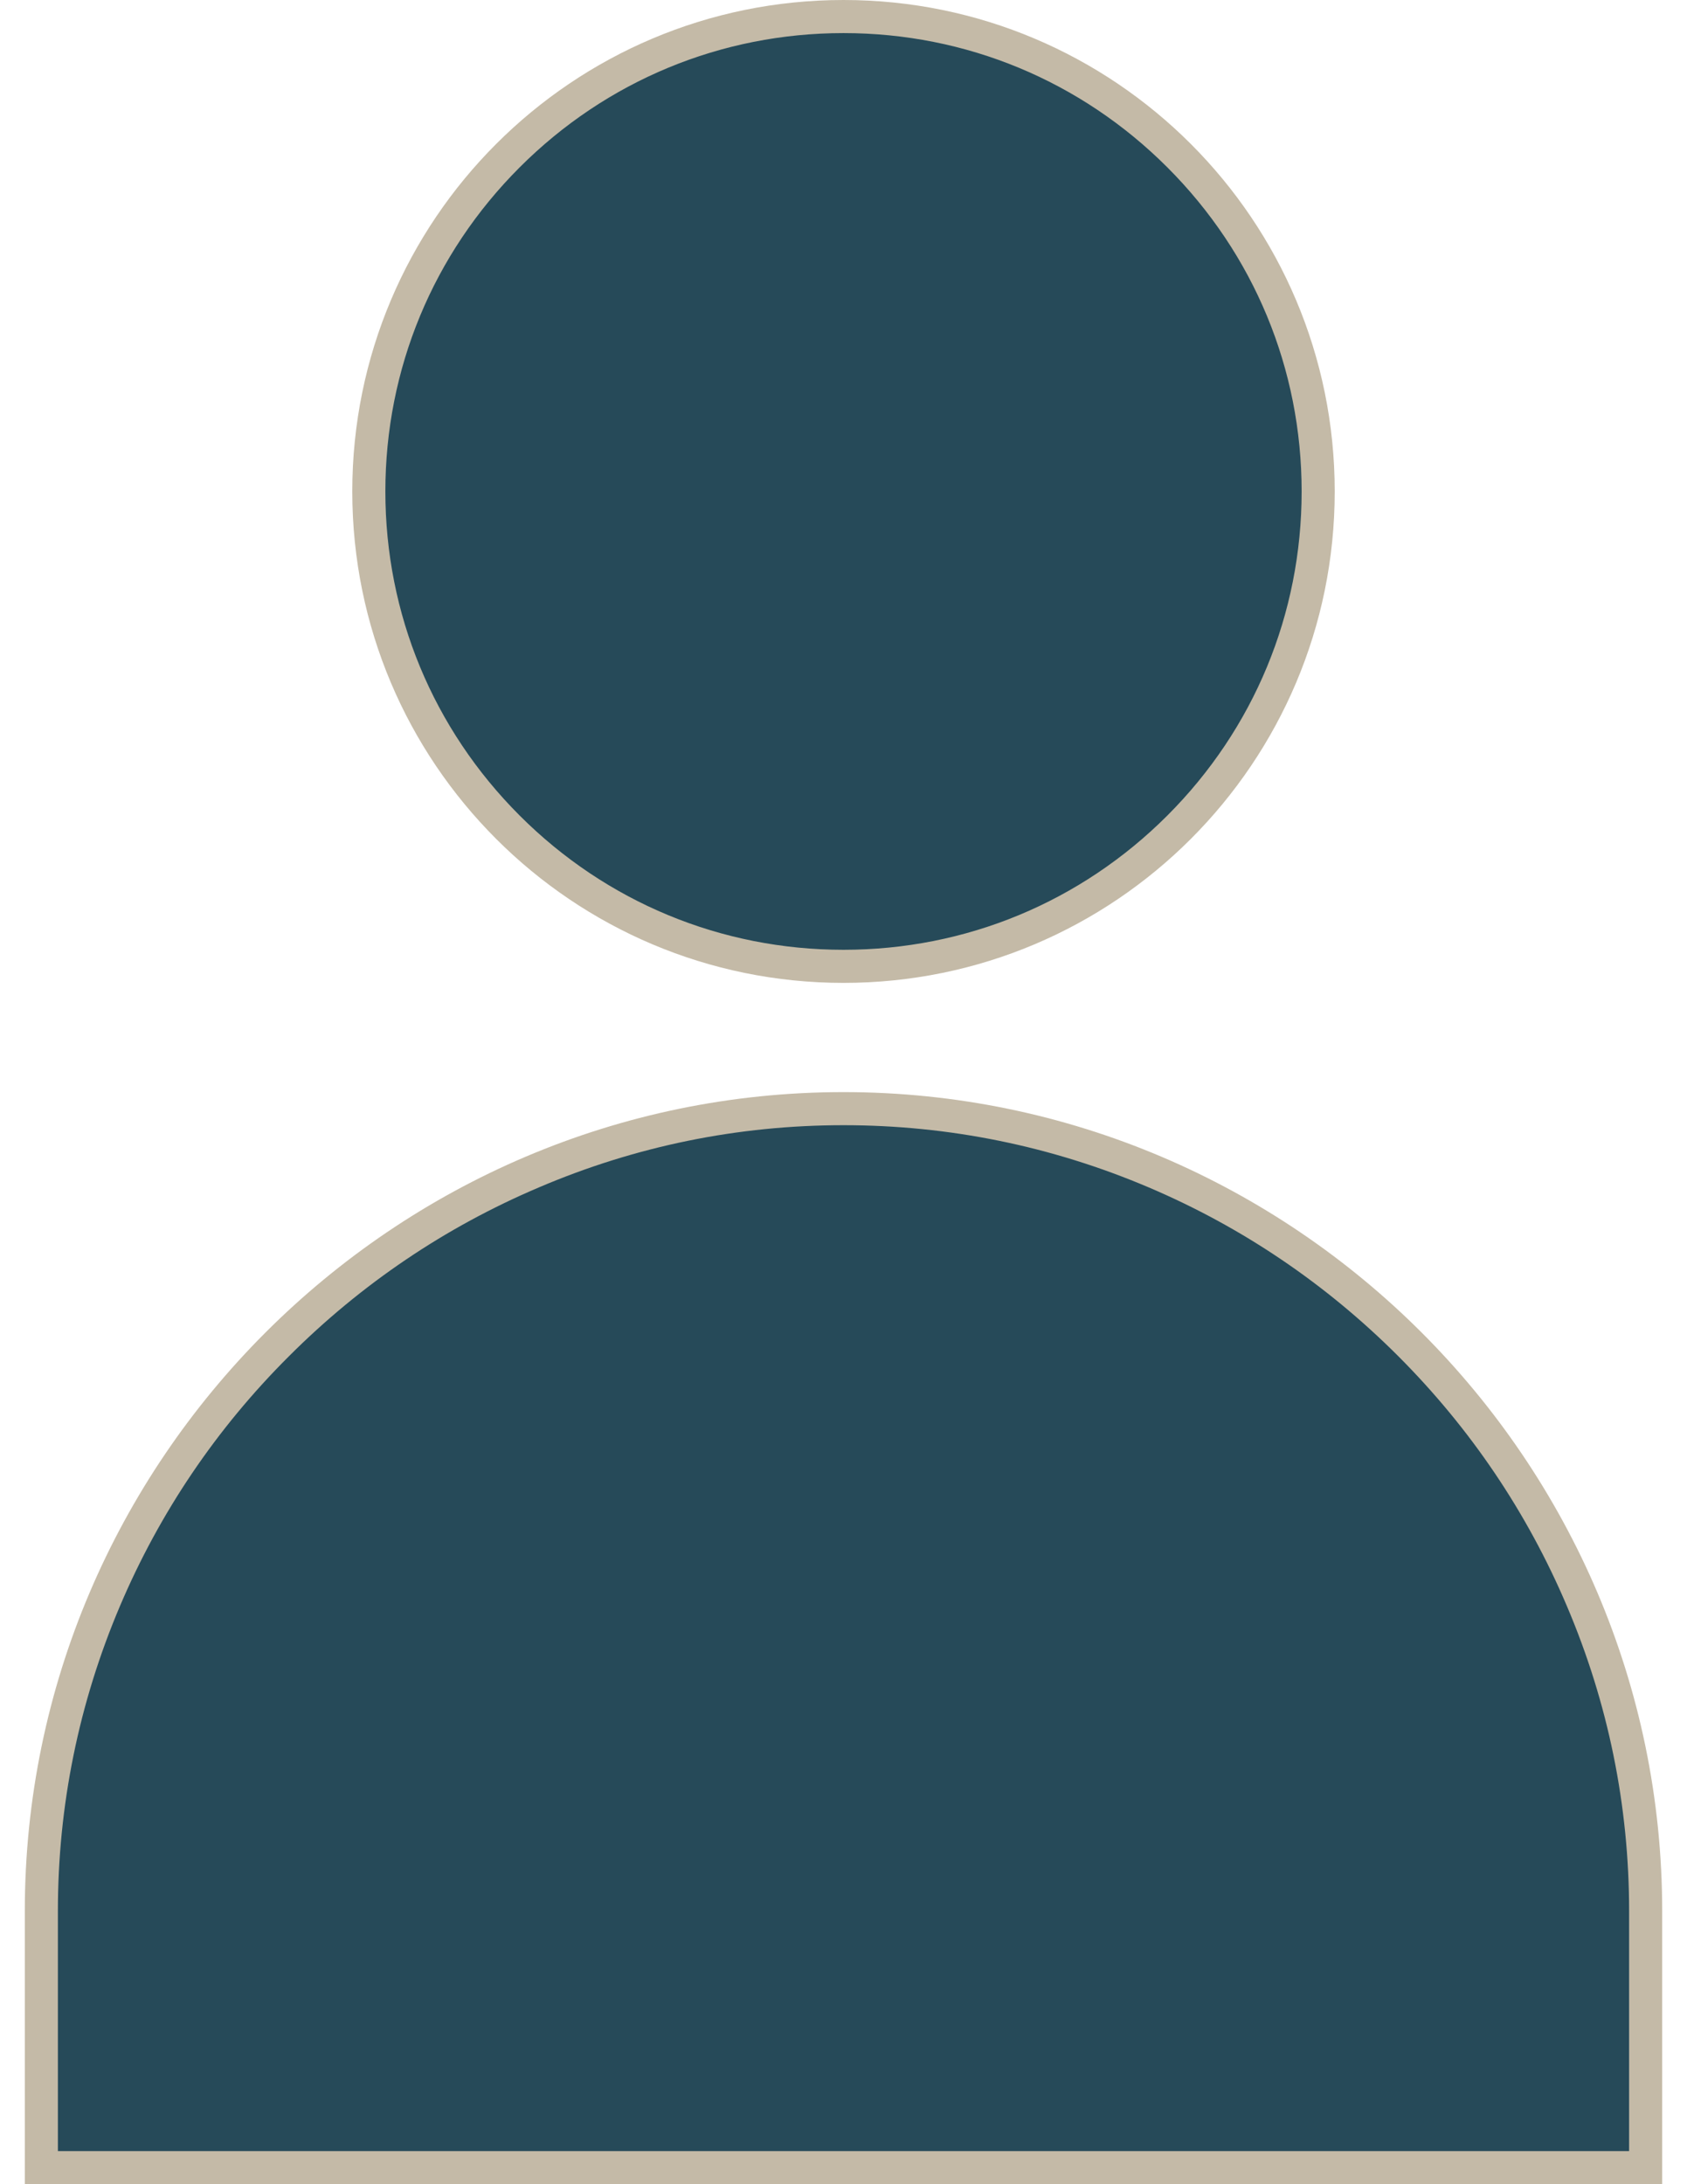 <?xml version="1.0" encoding="utf-8"?>
<!-- Generator: Adobe Illustrator 18.0.0, SVG Export Plug-In . SVG Version: 6.00 Build 0)  -->
<!DOCTYPE svg PUBLIC "-//W3C//DTD SVG 1.1//EN" "http://www.w3.org/Graphics/SVG/1.1/DTD/svg11.dtd">
<svg version="1.1" id="Layer_1" xmlns="http://www.w3.org/2000/svg" xmlns:xlink="http://www.w3.org/1999/xlink" x="0px" y="0px"
	 viewBox="0 0 612 792" enable-background="new 0 0 612 792" xml:space="preserve">
<g id="Layer_1_1_">
</g>
<g>
	<path fill="#264A59" d="M15,786v-93c0-77.4,30.4-150.4,85.5-205.5C155.6,432.4,228.6,402,306,402c77.4,0,150.4,30.4,205.5,85.5
		C566.6,542.6,597,615.6,597,693v93H15z"/>
	<path fill="#C4BAA7" d="M306,408c38.3,0,75.5,7.6,110.6,22.5c33.9,14.4,64.4,35,90.6,61.2c26.2,26.2,46.8,56.7,61.2,90.6
		C583.4,617.5,591,654.7,591,693v87h-87H108H21v-87c0-38.3,7.6-75.5,22.5-110.6c14.4-33.9,35-64.4,61.3-90.6
		c26.2-26.2,56.7-46.8,90.6-61.2C230.5,415.6,267.7,408,306,408 M306,396C142.7,396,9,529.6,9,693c0,24.8,0,99,0,99s69.3,0,99,0h396
		c29.7,0,99,0,99,0s0-74.2,0-99C603,529.6,469.4,396,306,396L306,396z"/>
</g>
<g>
	<path fill="#264A59" d="M306,350.4c-95,0-172.2-77.2-172.2-172.2C133.8,83.2,211,6,306,6c95,0,172.2,77.2,172.2,172.2
		C478.2,273.2,401,350.4,306,350.4z"/>
	<path fill="#C4BAA7" d="M306,12c44.4,0,86.1,17.3,117.5,48.7c31.4,31.4,48.7,73.1,48.7,117.5s-17.3,86.1-48.7,117.5
		c-31.4,31.4-73.1,48.7-117.5,48.7s-86.1-17.3-117.5-48.7c-31.4-31.4-48.7-73.1-48.7-117.5s17.3-86.1,48.7-117.5
		C219.9,29.3,261.6,12,306,12 M306,0c-98.4,0-178.2,79.8-178.2,178.2c0,98.4,79.8,178.2,178.2,178.2s178.2-79.8,178.2-178.2
		C484.2,79.8,404.4,0,306,0L306,0z"/>
</g>
<path fill="#010101" d="M306,297"/>
</svg>

